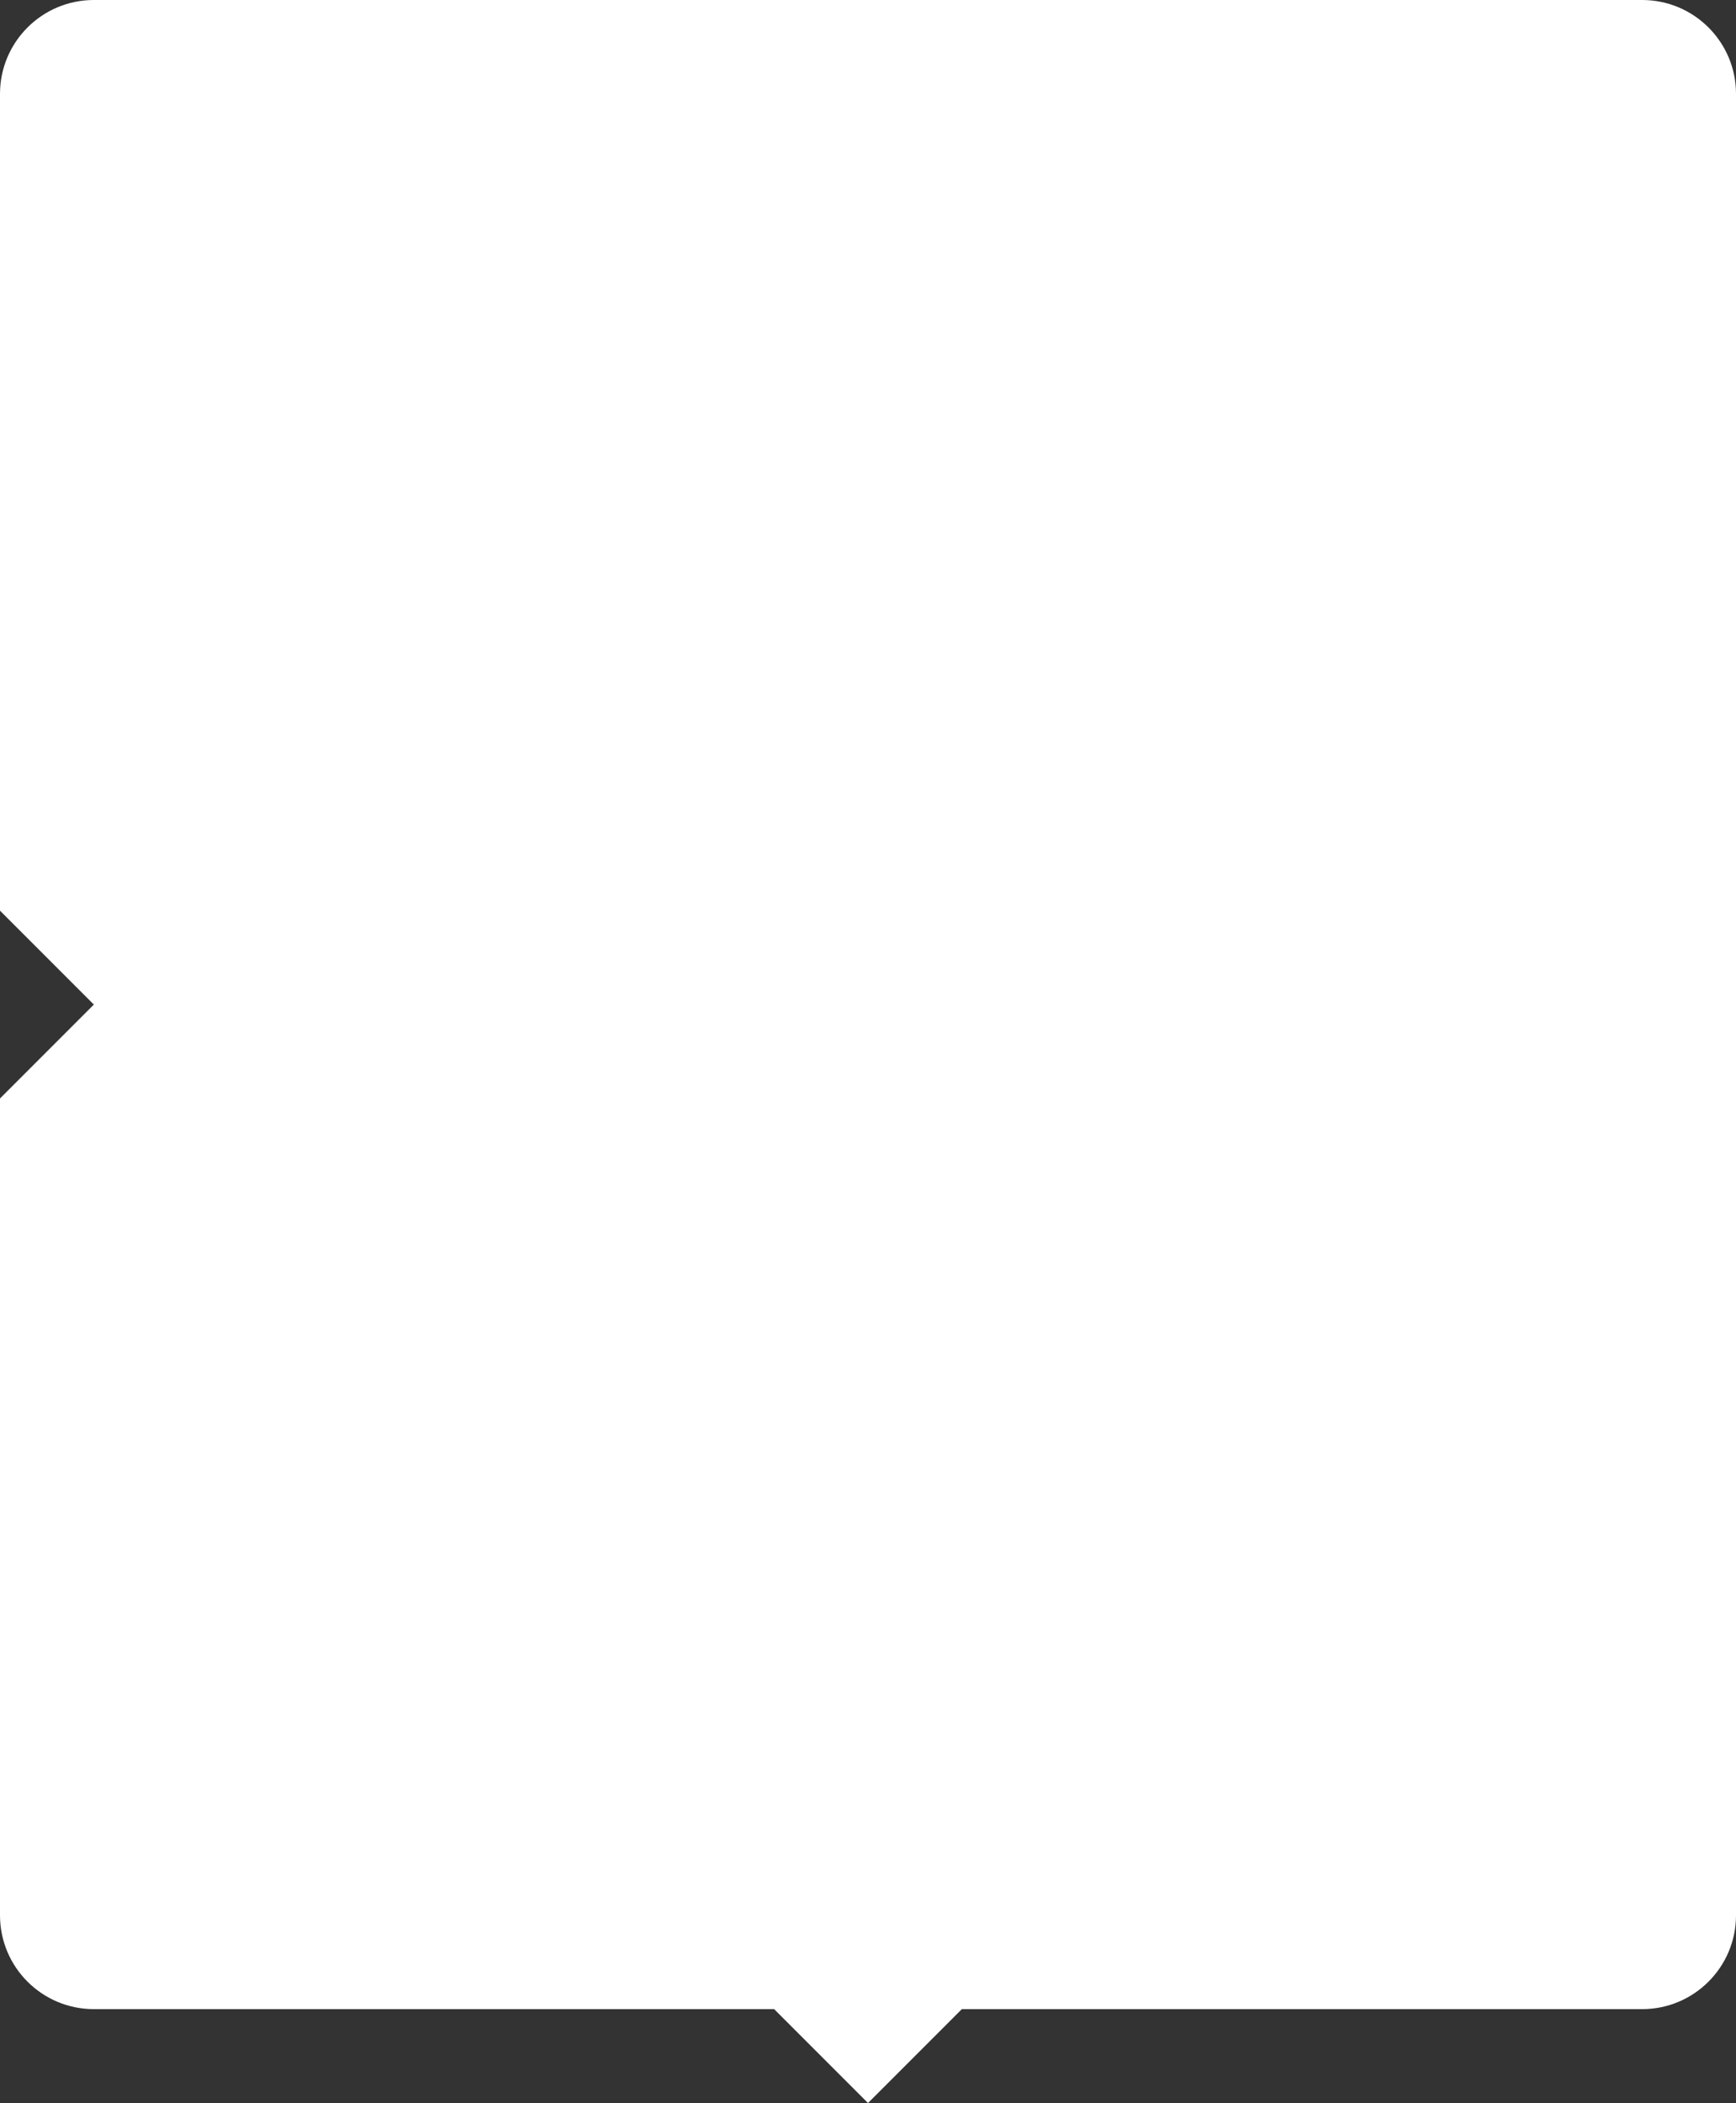 <svg width="370" height="448" viewBox="0 0 370 448" fill="none" xmlns="http://www.w3.org/2000/svg">
    <rect x="0" y="0" width="370" height="448" fill="#333333" stroke="none"/>
    <path fill-rule="evenodd" clip-rule="evenodd" d="M0 20C0 8.954 8.954 0 20 0h330c11.046 0 20 8.954 20 20v388c0 11.046-8.954 20-20 20H205l-20 20-20-20H20c-11.046 0-20-8.954-20-20V234l20-20-20-20V20z" fill="#fff"/>
</svg>
